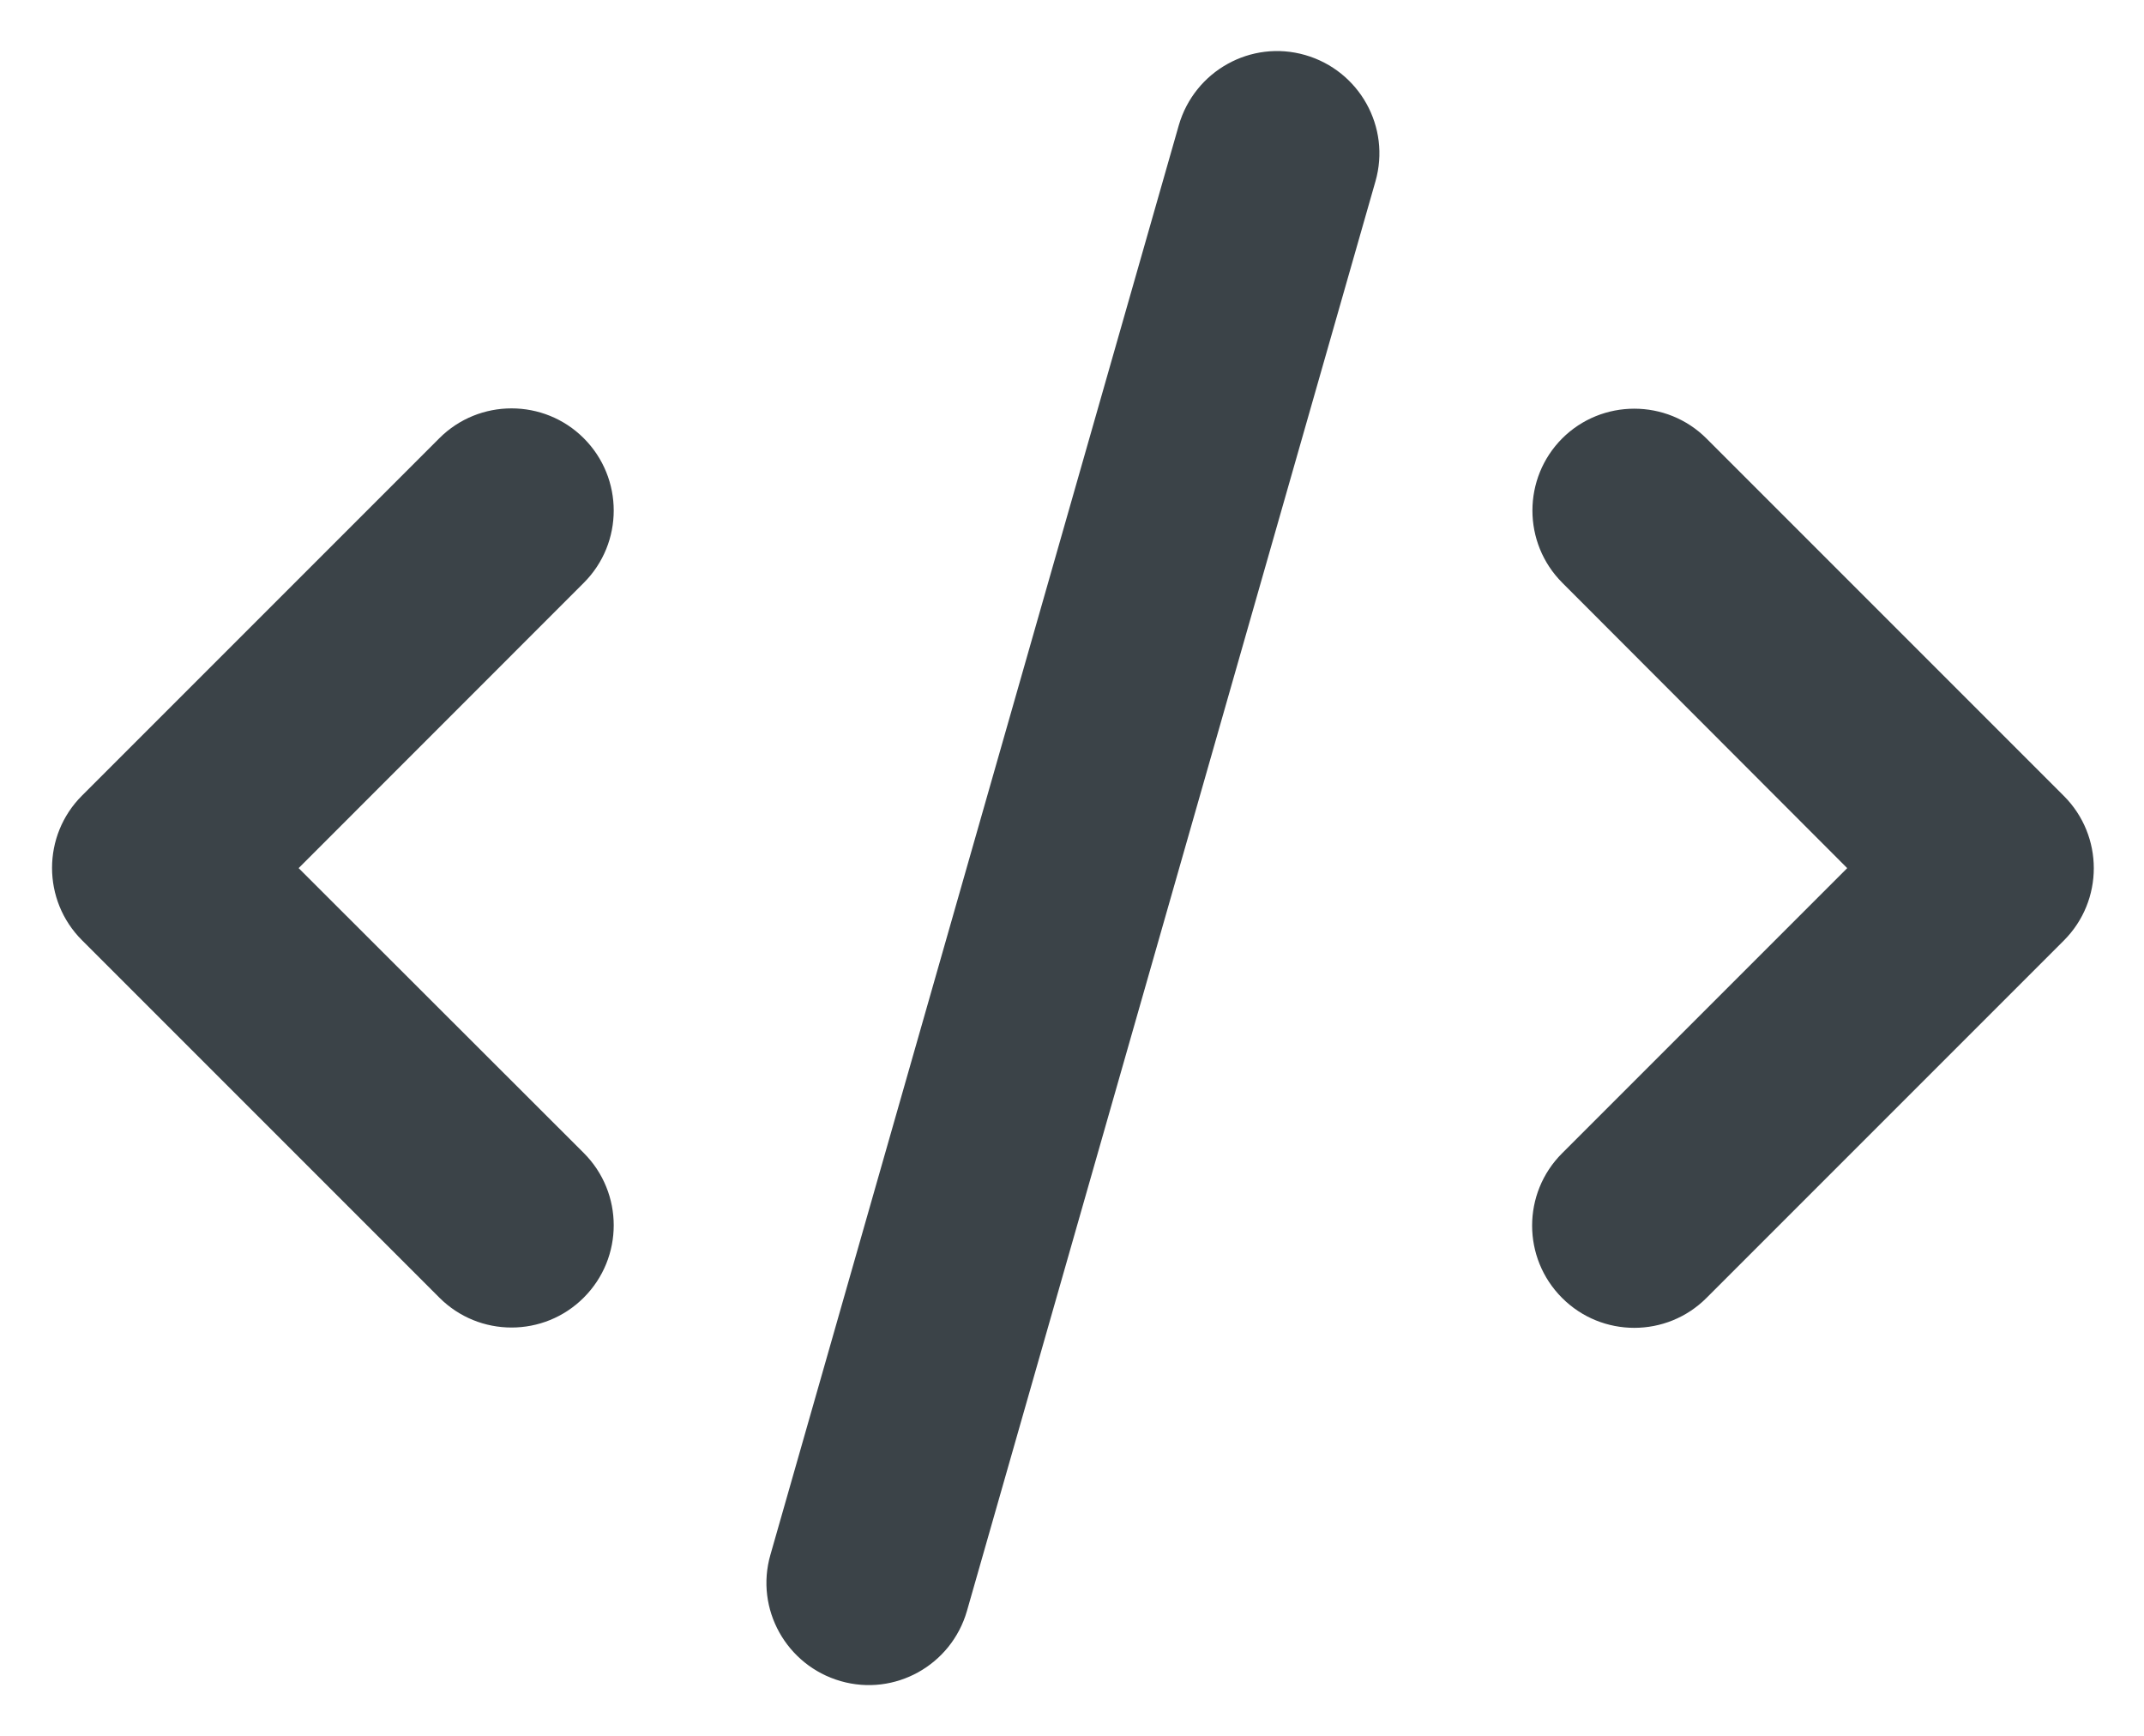 <svg width="21" height="17" viewBox="0 0 21 17" fill="none" xmlns="http://www.w3.org/2000/svg">
<g clip-path="url(#clip0_1791_20280)">
<path d="M12.784 0.539C12.253 0.386 11.7 0.695 11.546 1.227L7.546 15.227C7.393 15.758 7.703 16.311 8.234 16.464C8.765 16.617 9.318 16.308 9.471 15.777L13.472 1.777C13.625 1.245 13.315 0.692 12.784 0.539ZM15.303 4.292C14.912 4.683 14.912 5.317 15.303 5.708L18.093 8.502L15.3 11.295C14.909 11.686 14.909 12.32 15.3 12.711C15.69 13.102 16.325 13.102 16.715 12.711L20.215 9.211C20.606 8.82 20.606 8.186 20.215 7.795L16.715 4.295C16.325 3.905 15.69 3.905 15.3 4.295L15.303 4.292ZM5.718 4.292C5.328 3.902 4.693 3.902 4.303 4.292L0.803 7.792C0.412 8.183 0.412 8.817 0.803 9.208L4.303 12.708C4.693 13.099 5.328 13.099 5.718 12.708C6.109 12.317 6.109 11.683 5.718 11.292L2.925 8.502L5.718 5.708C6.109 5.317 6.109 4.683 5.718 4.292Z" fill="#3B4348"/>
</g>
<defs>
<clipPath id="clip0_1791_20280">
<rect width="20" height="16" fill="white" transform="translate(0.51 0.5)"/>
</clipPath>
</defs>
</svg>
